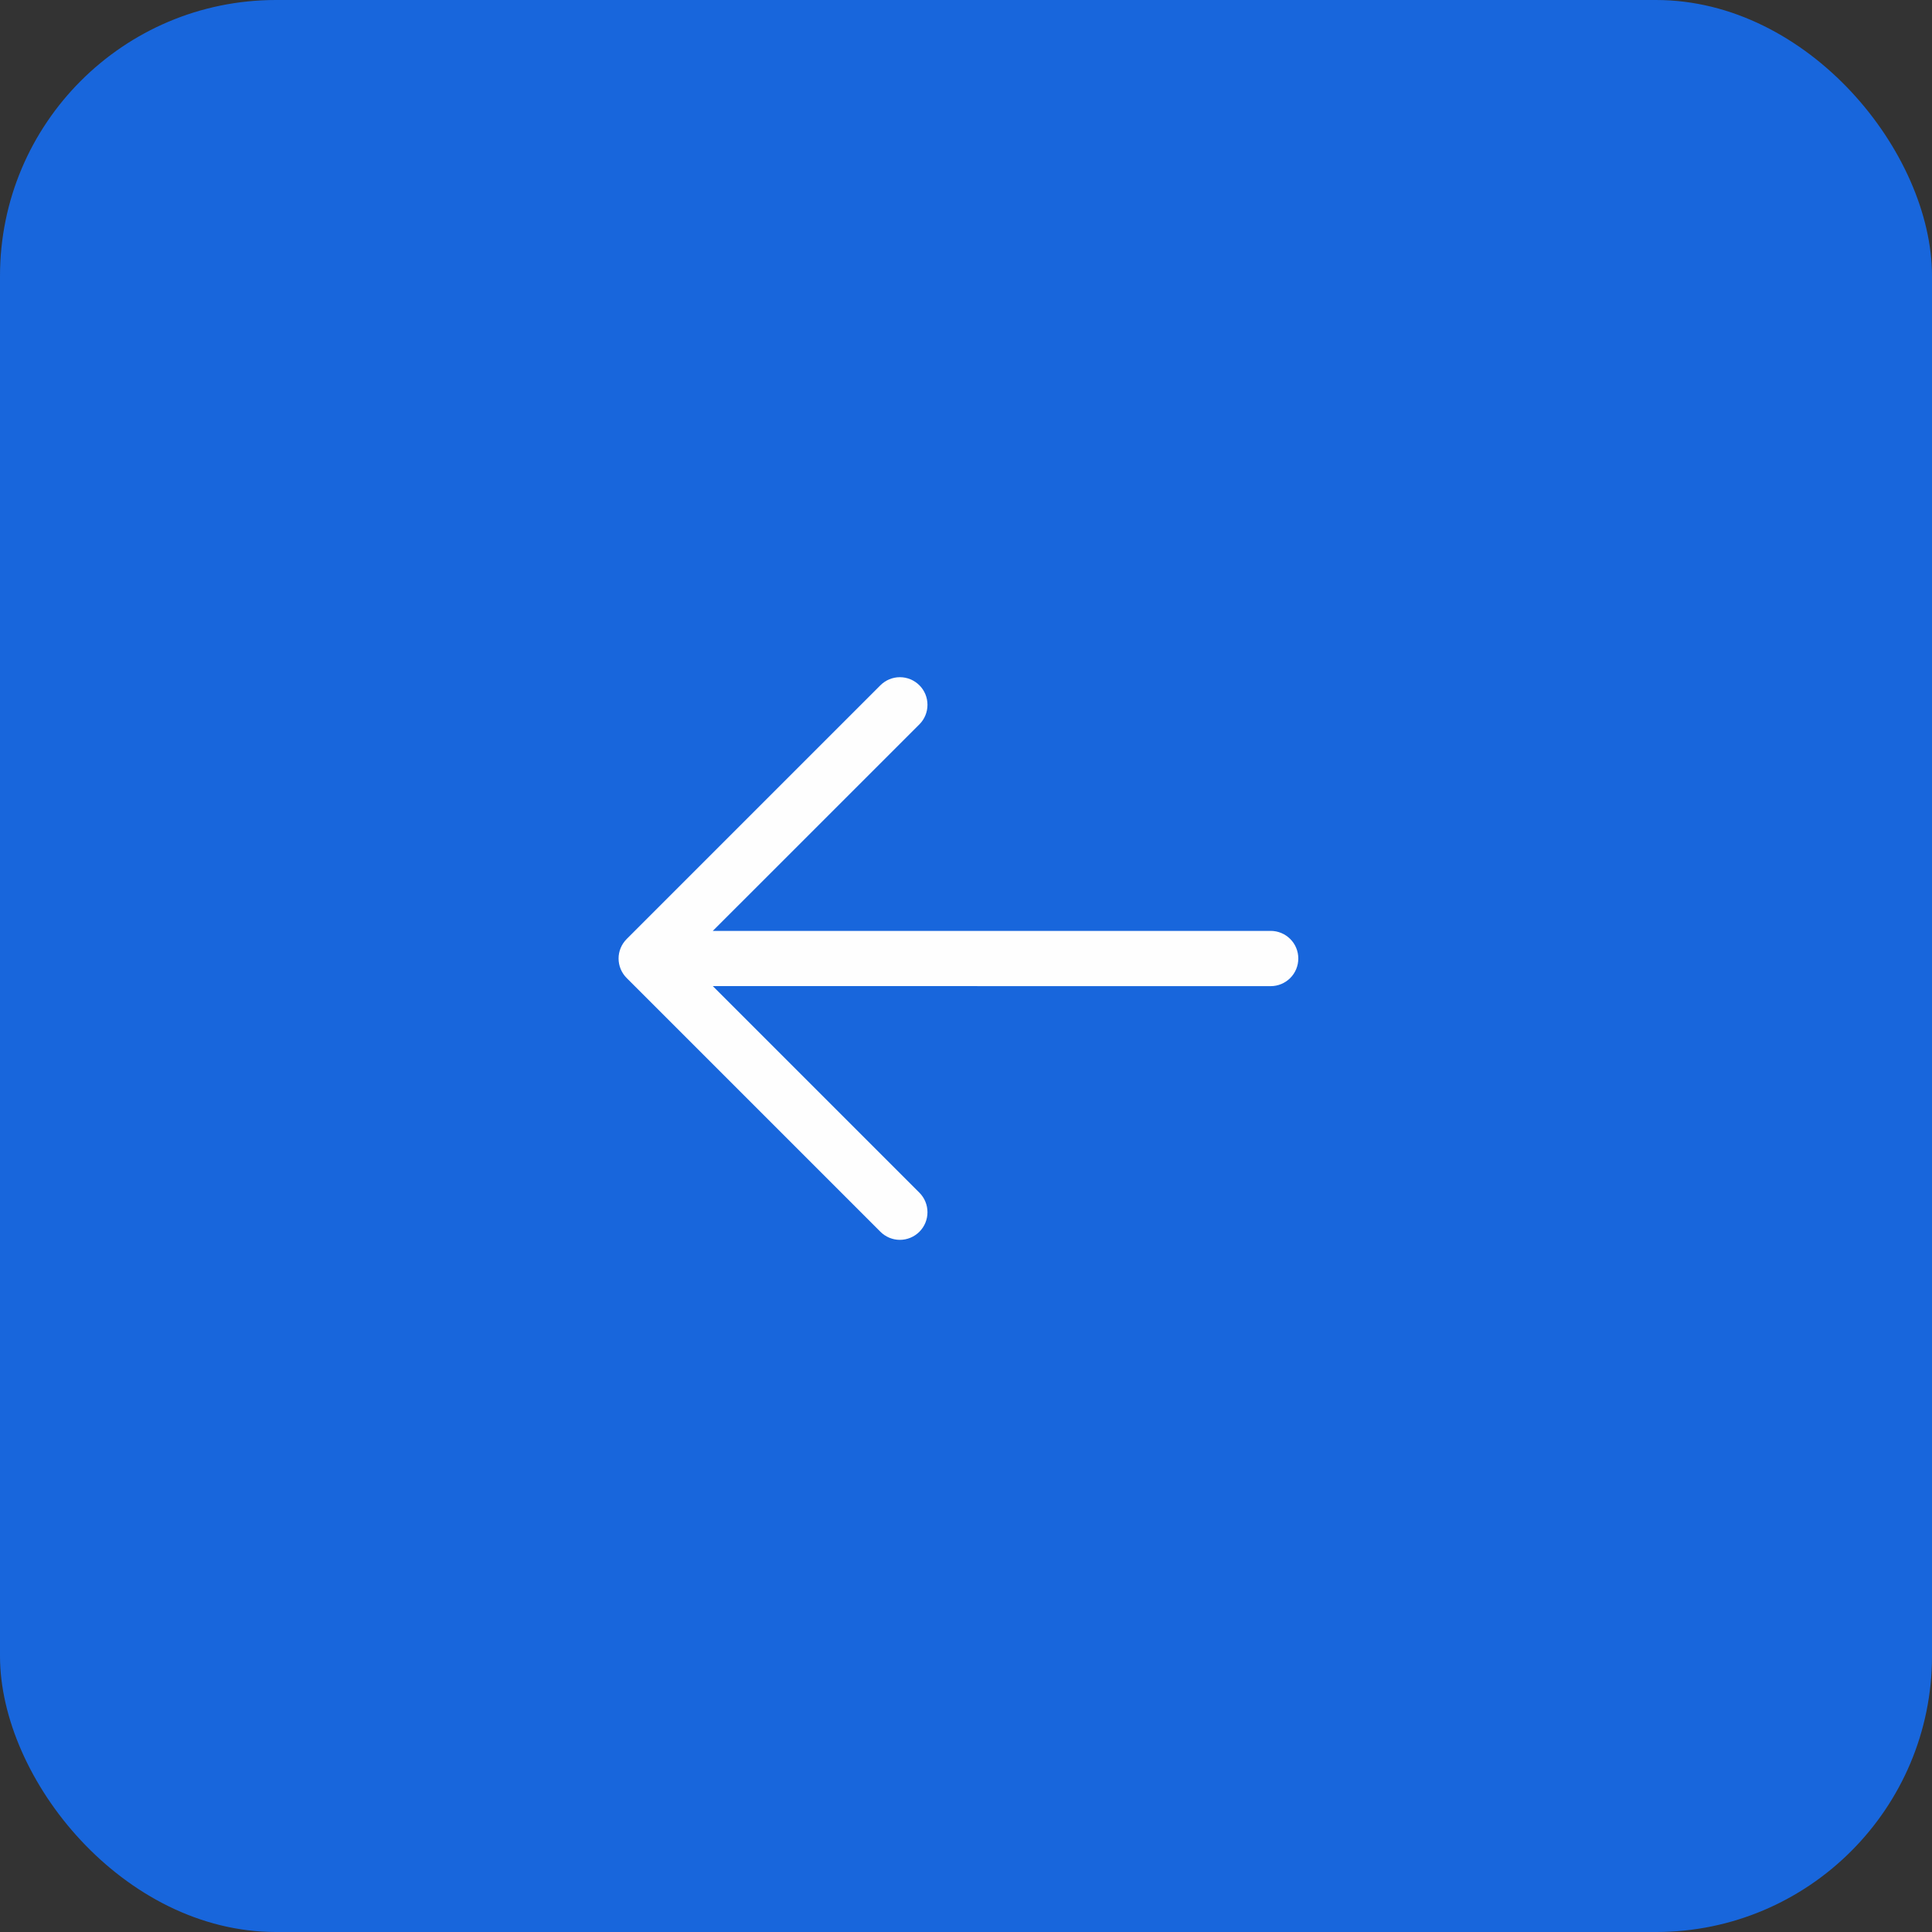 <?xml version="1.0" encoding="UTF-8"?> <svg xmlns="http://www.w3.org/2000/svg" width="35" height="35" viewBox="0 0 35 35" fill="none"><rect x="0" y="0" width="35" height="35" fill="#333333" stroke="none"/><rect width="35" height="35" rx="5" fill="#1866DC"></rect><path d="M11.353 17.011L15.949 12.415C16.043 12.321 16.17 12.268 16.302 12.268C16.435 12.268 16.562 12.321 16.656 12.415C16.75 12.508 16.802 12.636 16.802 12.768C16.802 12.901 16.75 13.028 16.656 13.122L12.913 16.864L23.02 16.864C23.153 16.864 23.28 16.917 23.374 17.011C23.468 17.104 23.52 17.232 23.52 17.364C23.52 17.497 23.468 17.624 23.374 17.718C23.28 17.812 23.153 17.865 23.02 17.865L12.913 17.864L16.656 21.607C16.75 21.701 16.802 21.828 16.802 21.961C16.802 22.093 16.75 22.22 16.656 22.314C16.562 22.408 16.435 22.461 16.302 22.461C16.17 22.461 16.043 22.408 15.949 22.314L11.353 17.718C11.259 17.624 11.206 17.497 11.206 17.364C11.206 17.232 11.259 17.105 11.353 17.011Z" fill="#FEFEFE"></path></svg> 